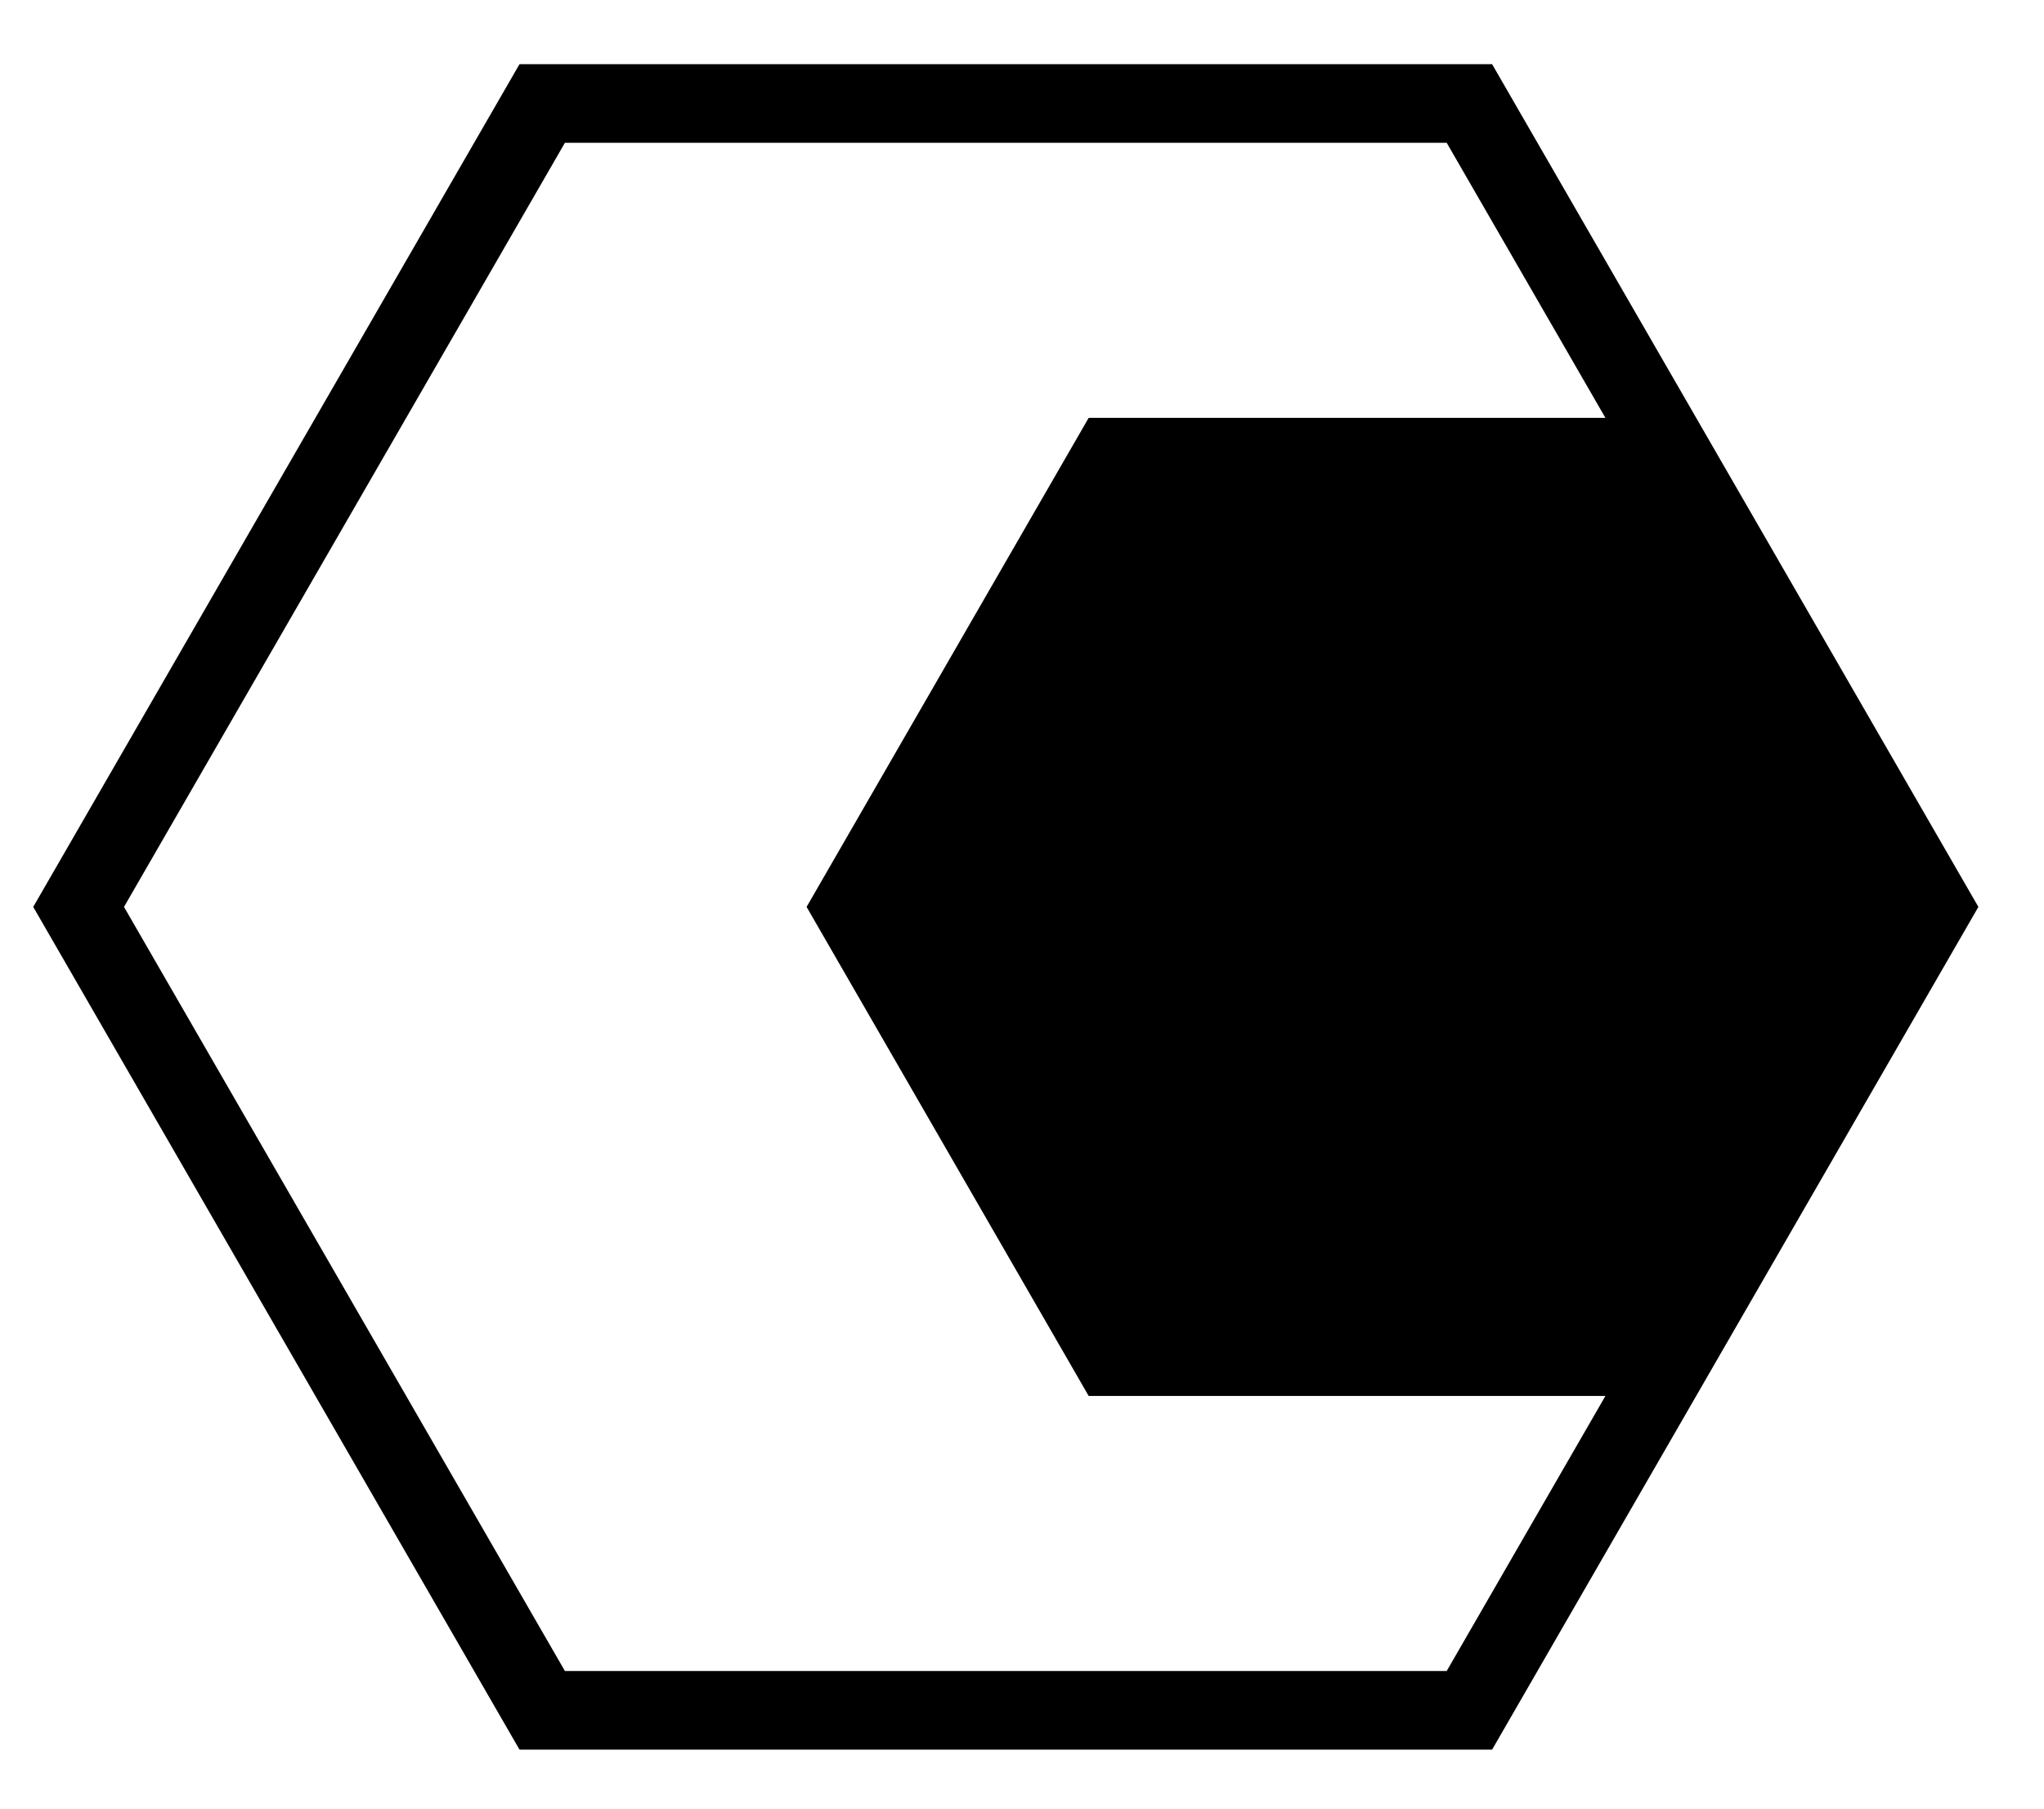 <svg width="26" height="23" viewBox="0 0 26 23" fill="none" xmlns="http://www.w3.org/2000/svg">
<path d="M1 11.533L6.897 1.316H18.691L24.588 11.533L18.691 21.75H6.897L1 11.533Z" stroke="black"/>
<path d="M21.033 5.314H13.848L10.26 11.533L13.848 17.752H21.033L24.621 11.533L21.033 5.314Z" fill="black"/>
</svg>
